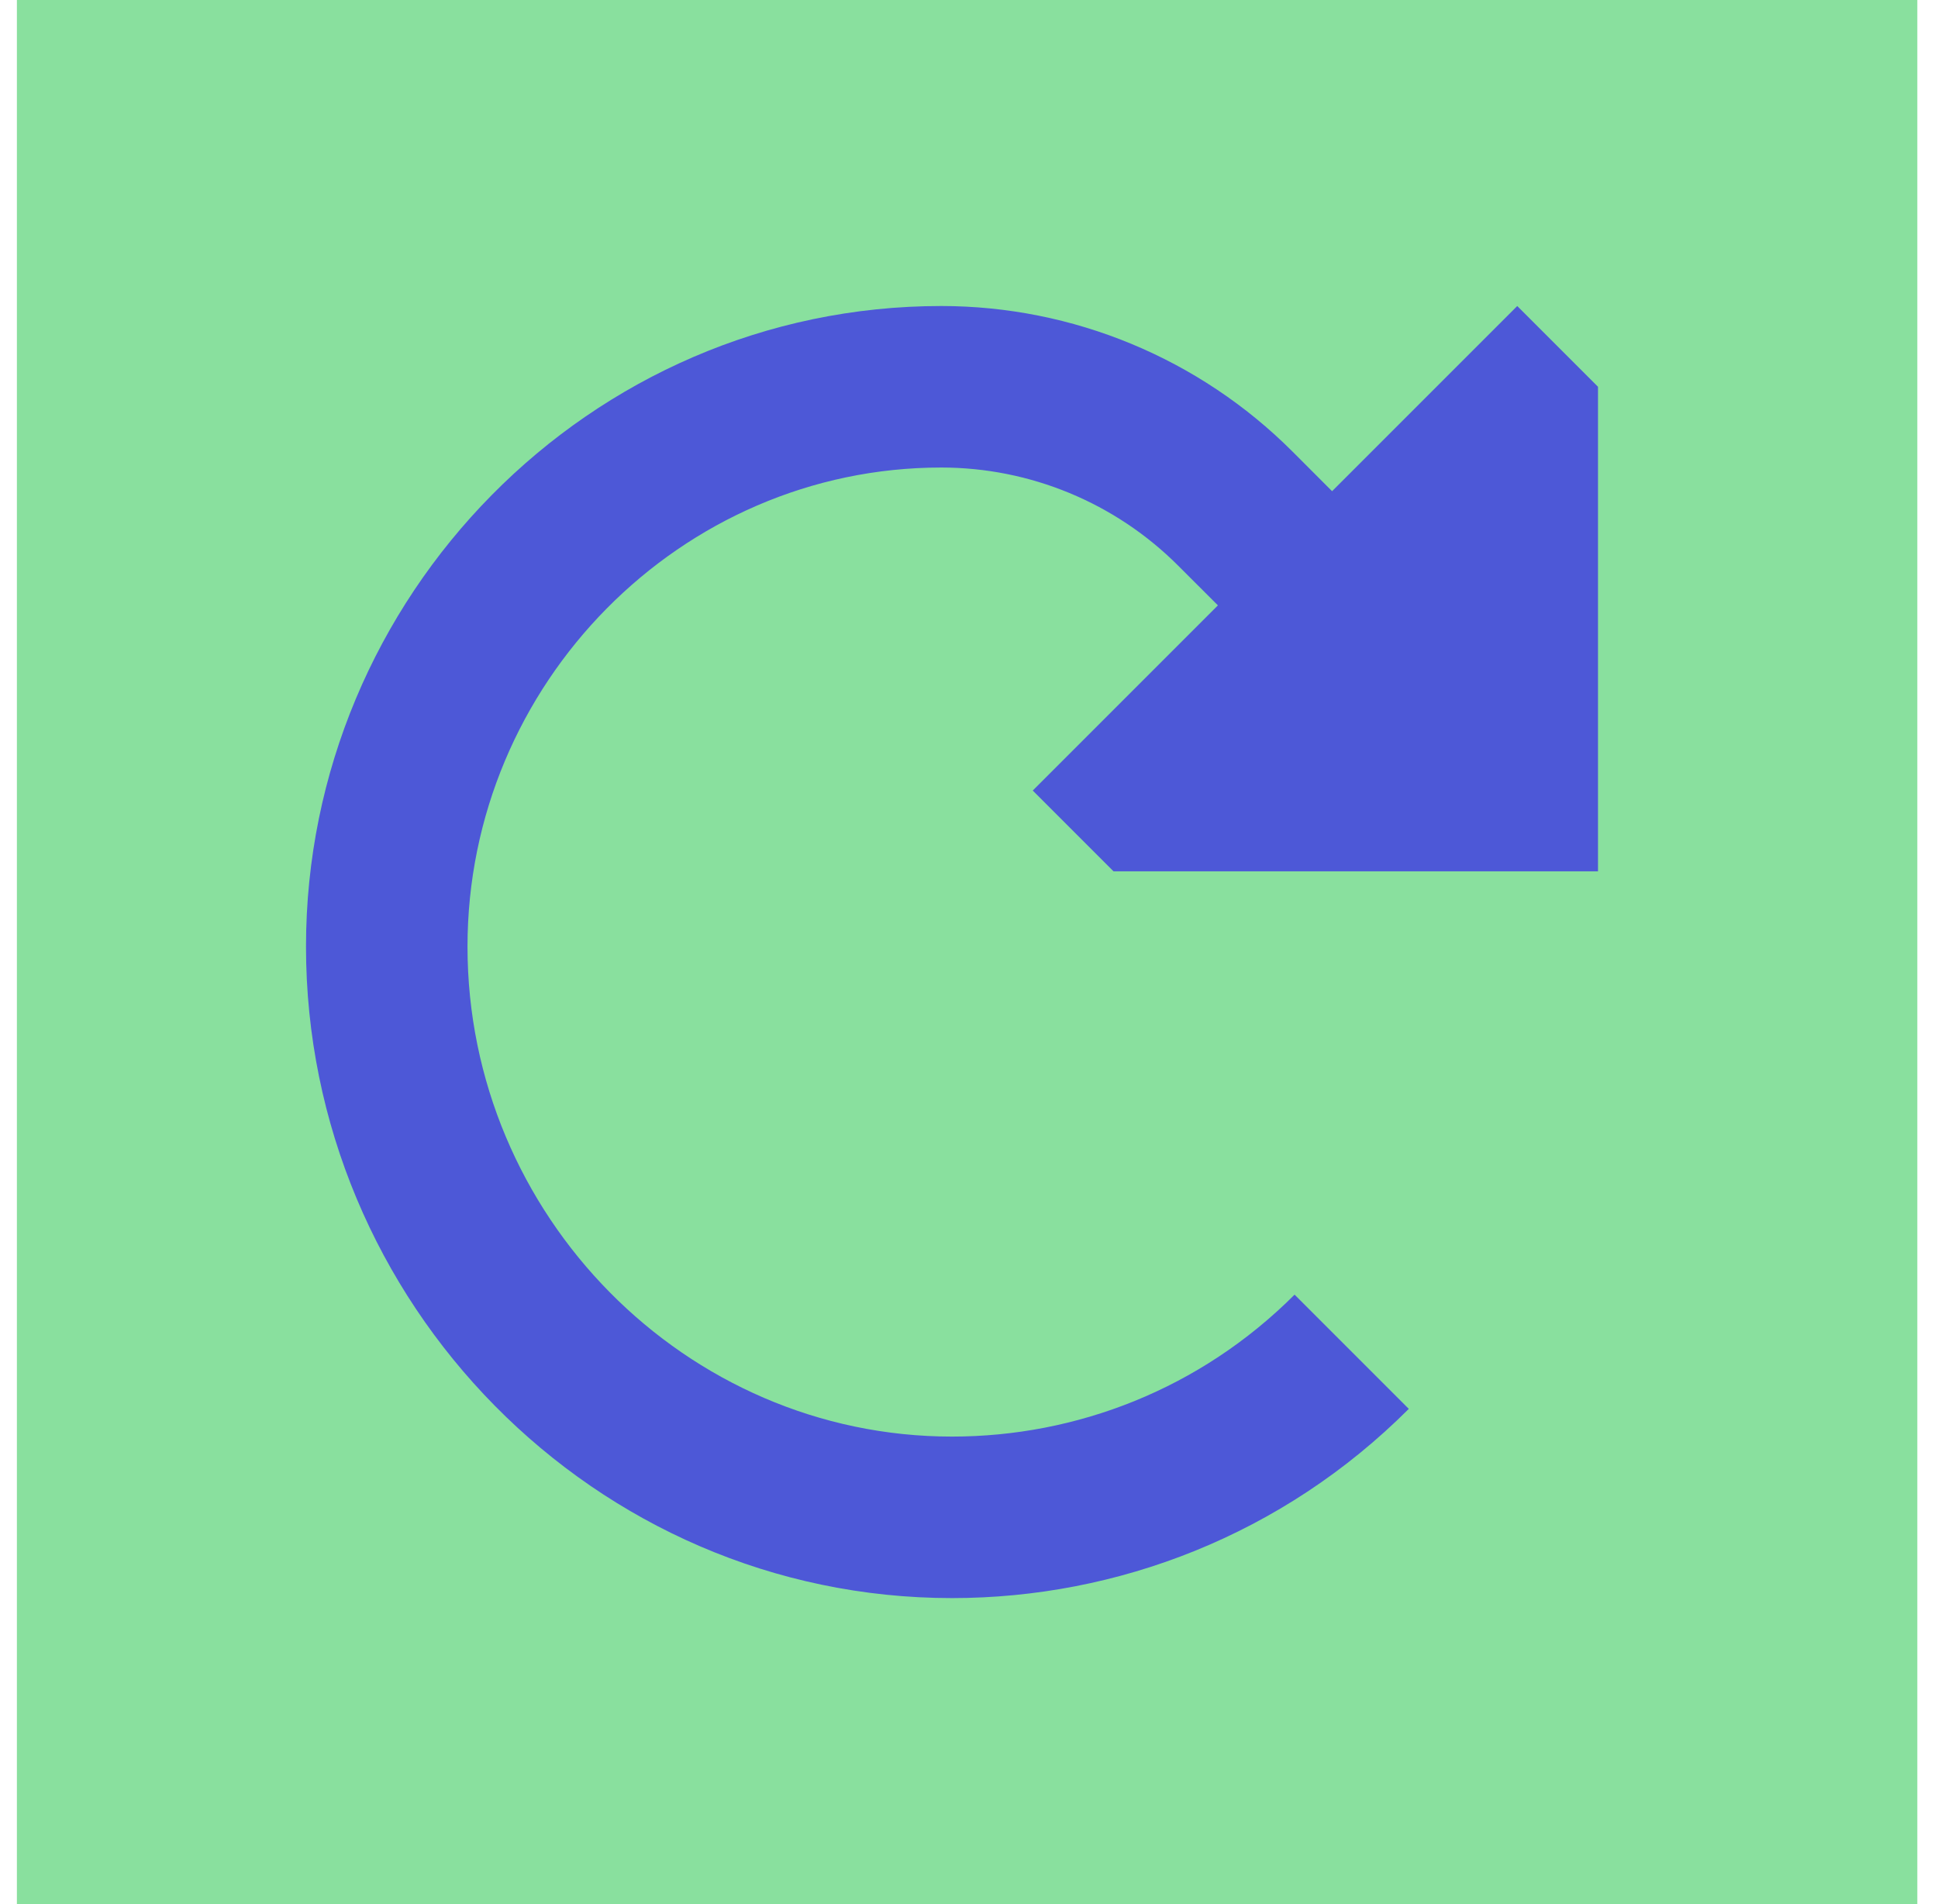 <?xml version="1.0" encoding="UTF-8"?>
<svg xmlns="http://www.w3.org/2000/svg" width="57" height="56" viewBox="0 0 57 56" fill="none">
  <rect x="0.497" width="55.895" height="56" fill="#89E09E"></rect>
  <g clip-path="url(#clip0_162_149)">
    <path d="M32.75 25.625L30.375 23.25L35.821 17.804L34.653 16.637C32.805 14.788 30.298 13.75 27.684 13.75C20.018 13.75 13.75 20.115 13.75 27.84C13.75 35.74 20.159 42.25 28 42.25C31.651 42.25 35.293 40.859 38.076 38.076L41.435 41.435C37.726 45.145 32.859 47 28 47C17.477 47 9 38.304 9 27.84C9 17.551 17.335 9 27.684 9C31.557 9 35.273 10.539 38.012 13.278L39.179 14.446L44.625 9L47 11.375V25.625H32.75Z" fill="#4D58D7"></path>
  </g>
  <defs>
    <clipPath id="clip0_162_149">
      <rect width="38" height="38" fill="white" transform="translate(9 9)"></rect>
    </clipPath>
  </defs>
</svg>
